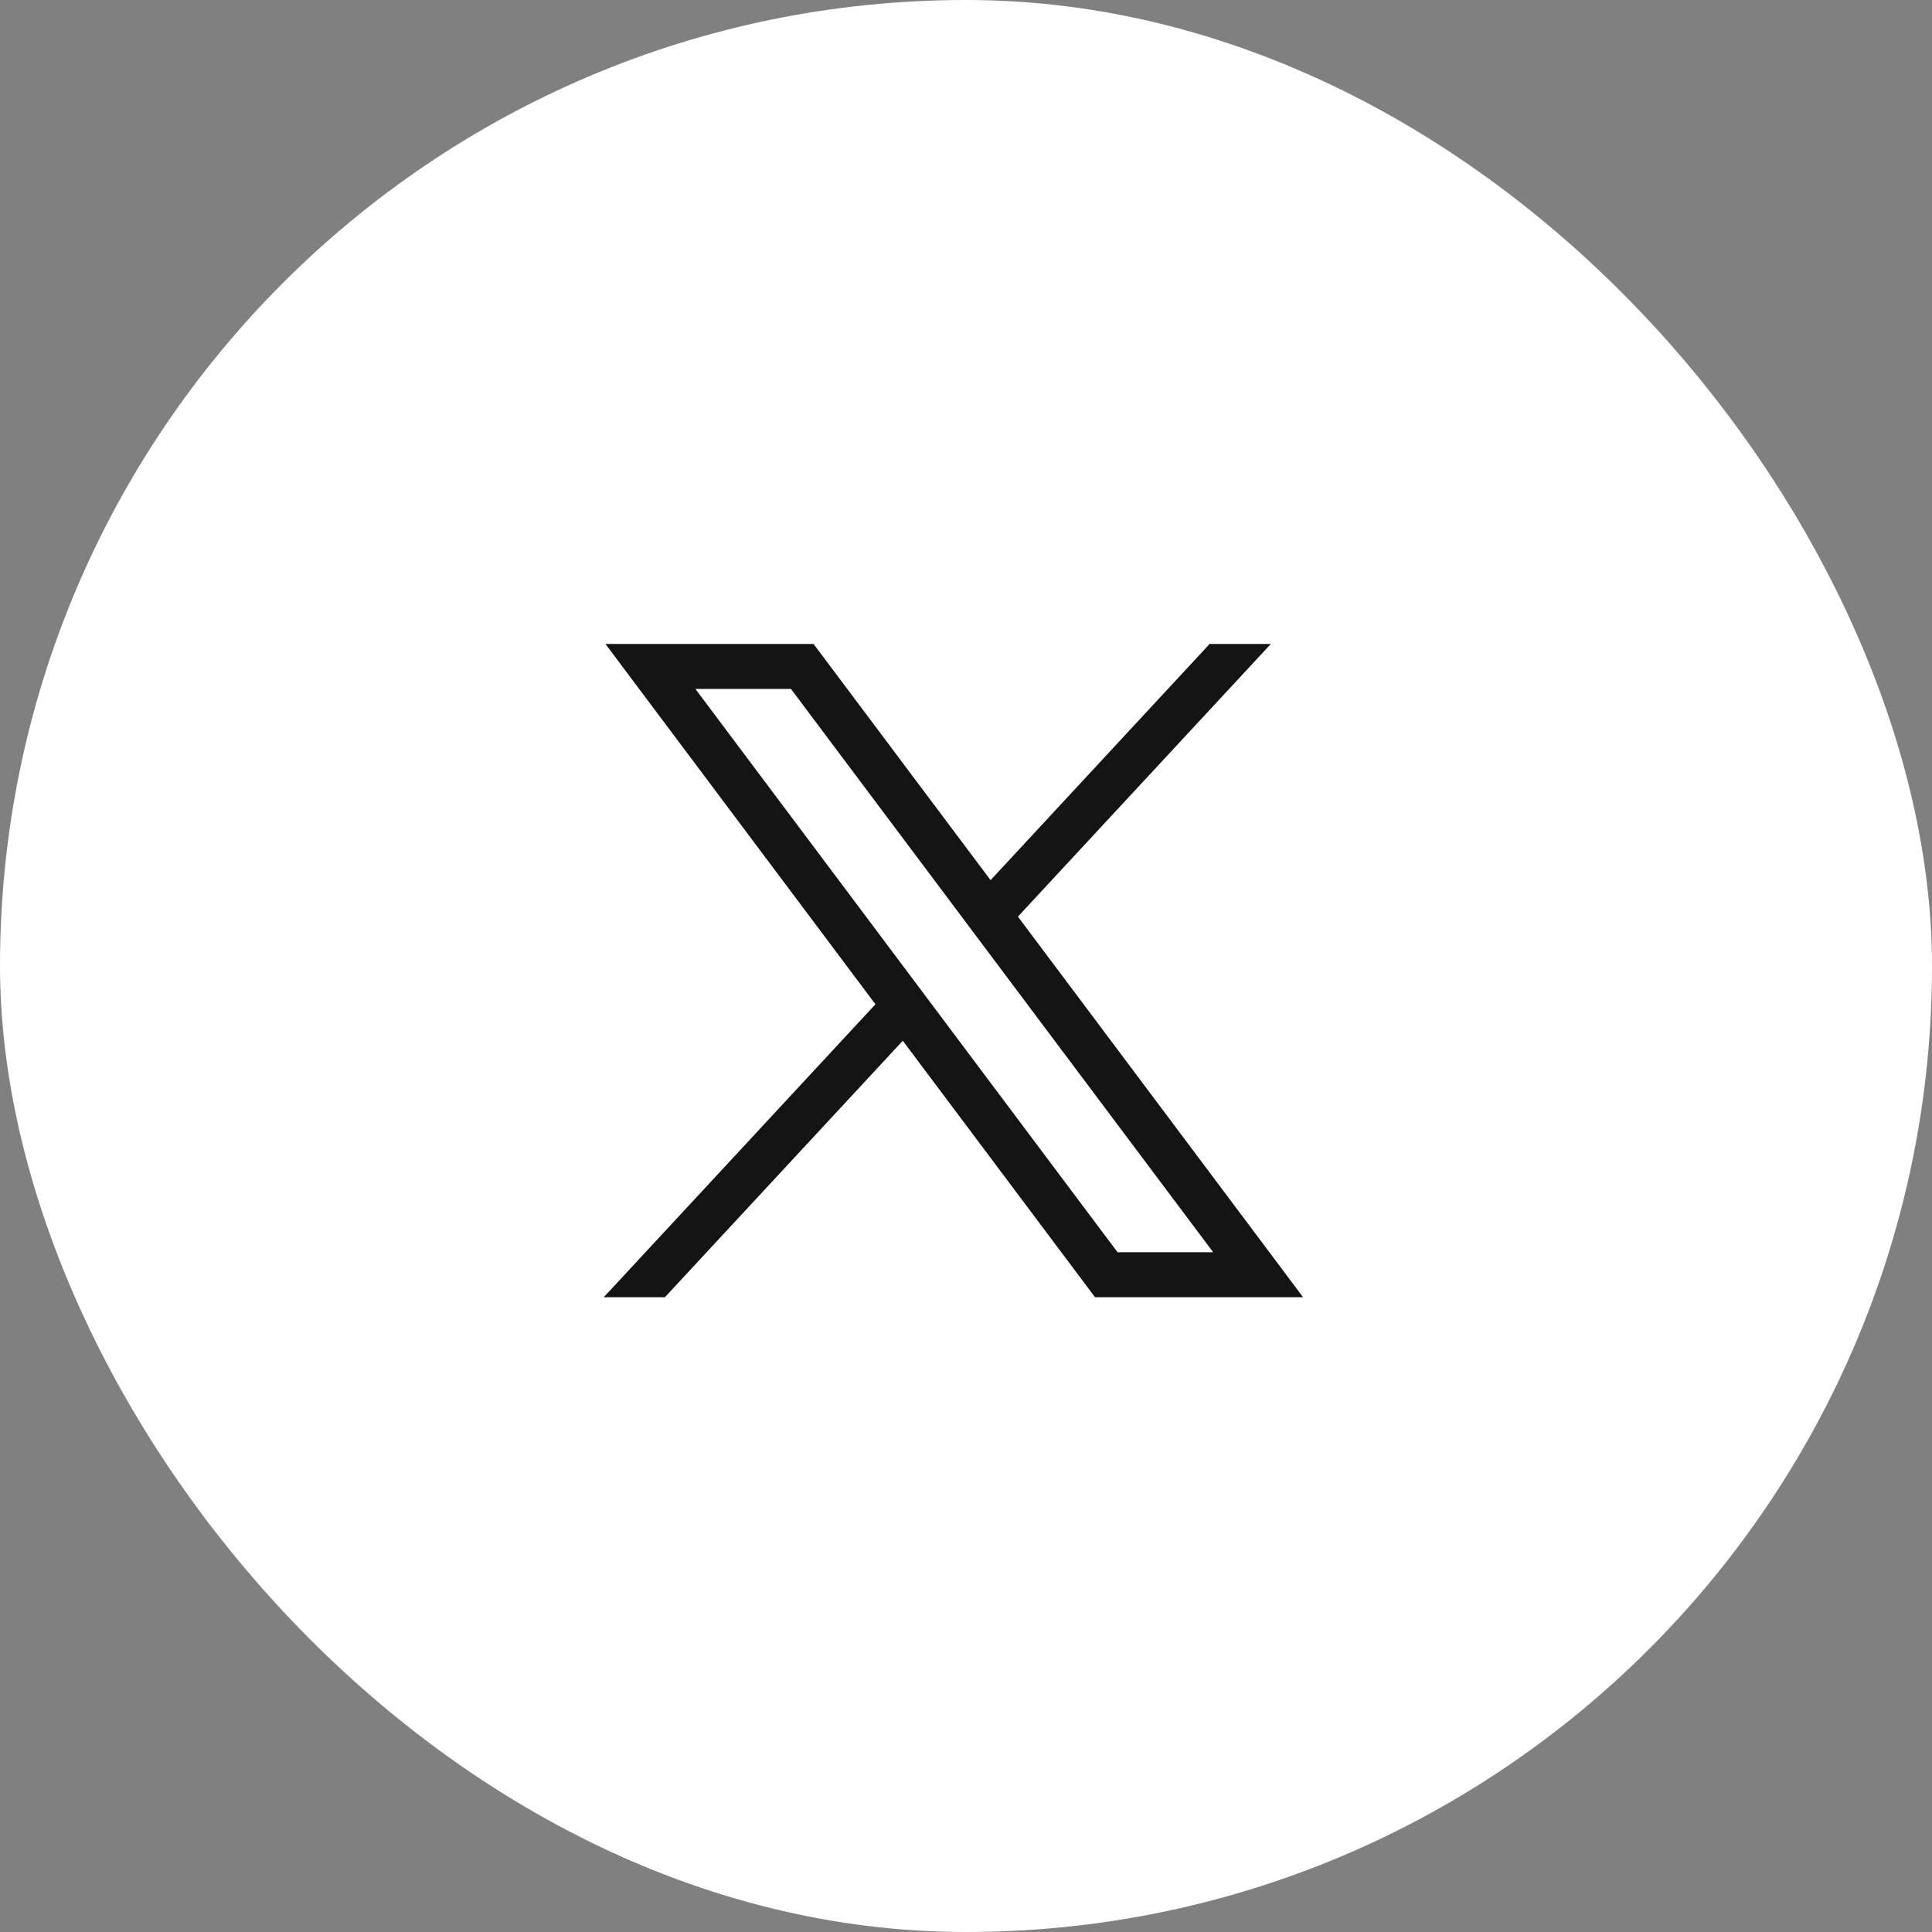 <svg width="32" height="32" viewBox="0 0 32 32" fill="none" xmlns="http://www.w3.org/2000/svg">
<rect x="0" y="0" width="32" height="32" fill="#808080" stroke="none"/>
<rect width="32" height="32" rx="16" fill="white"/>
<path d="M10.028 10.666L14.5 16.634L10 21.486H11.013L14.953 17.238L18.137 21.486H21.583L16.86 15.182L21.049 10.666H20.035L16.407 14.578L13.475 10.666H10.028ZM11.518 11.411H13.101L20.094 20.741H18.51L11.518 11.411Z" fill="#141414"/>
</svg>
